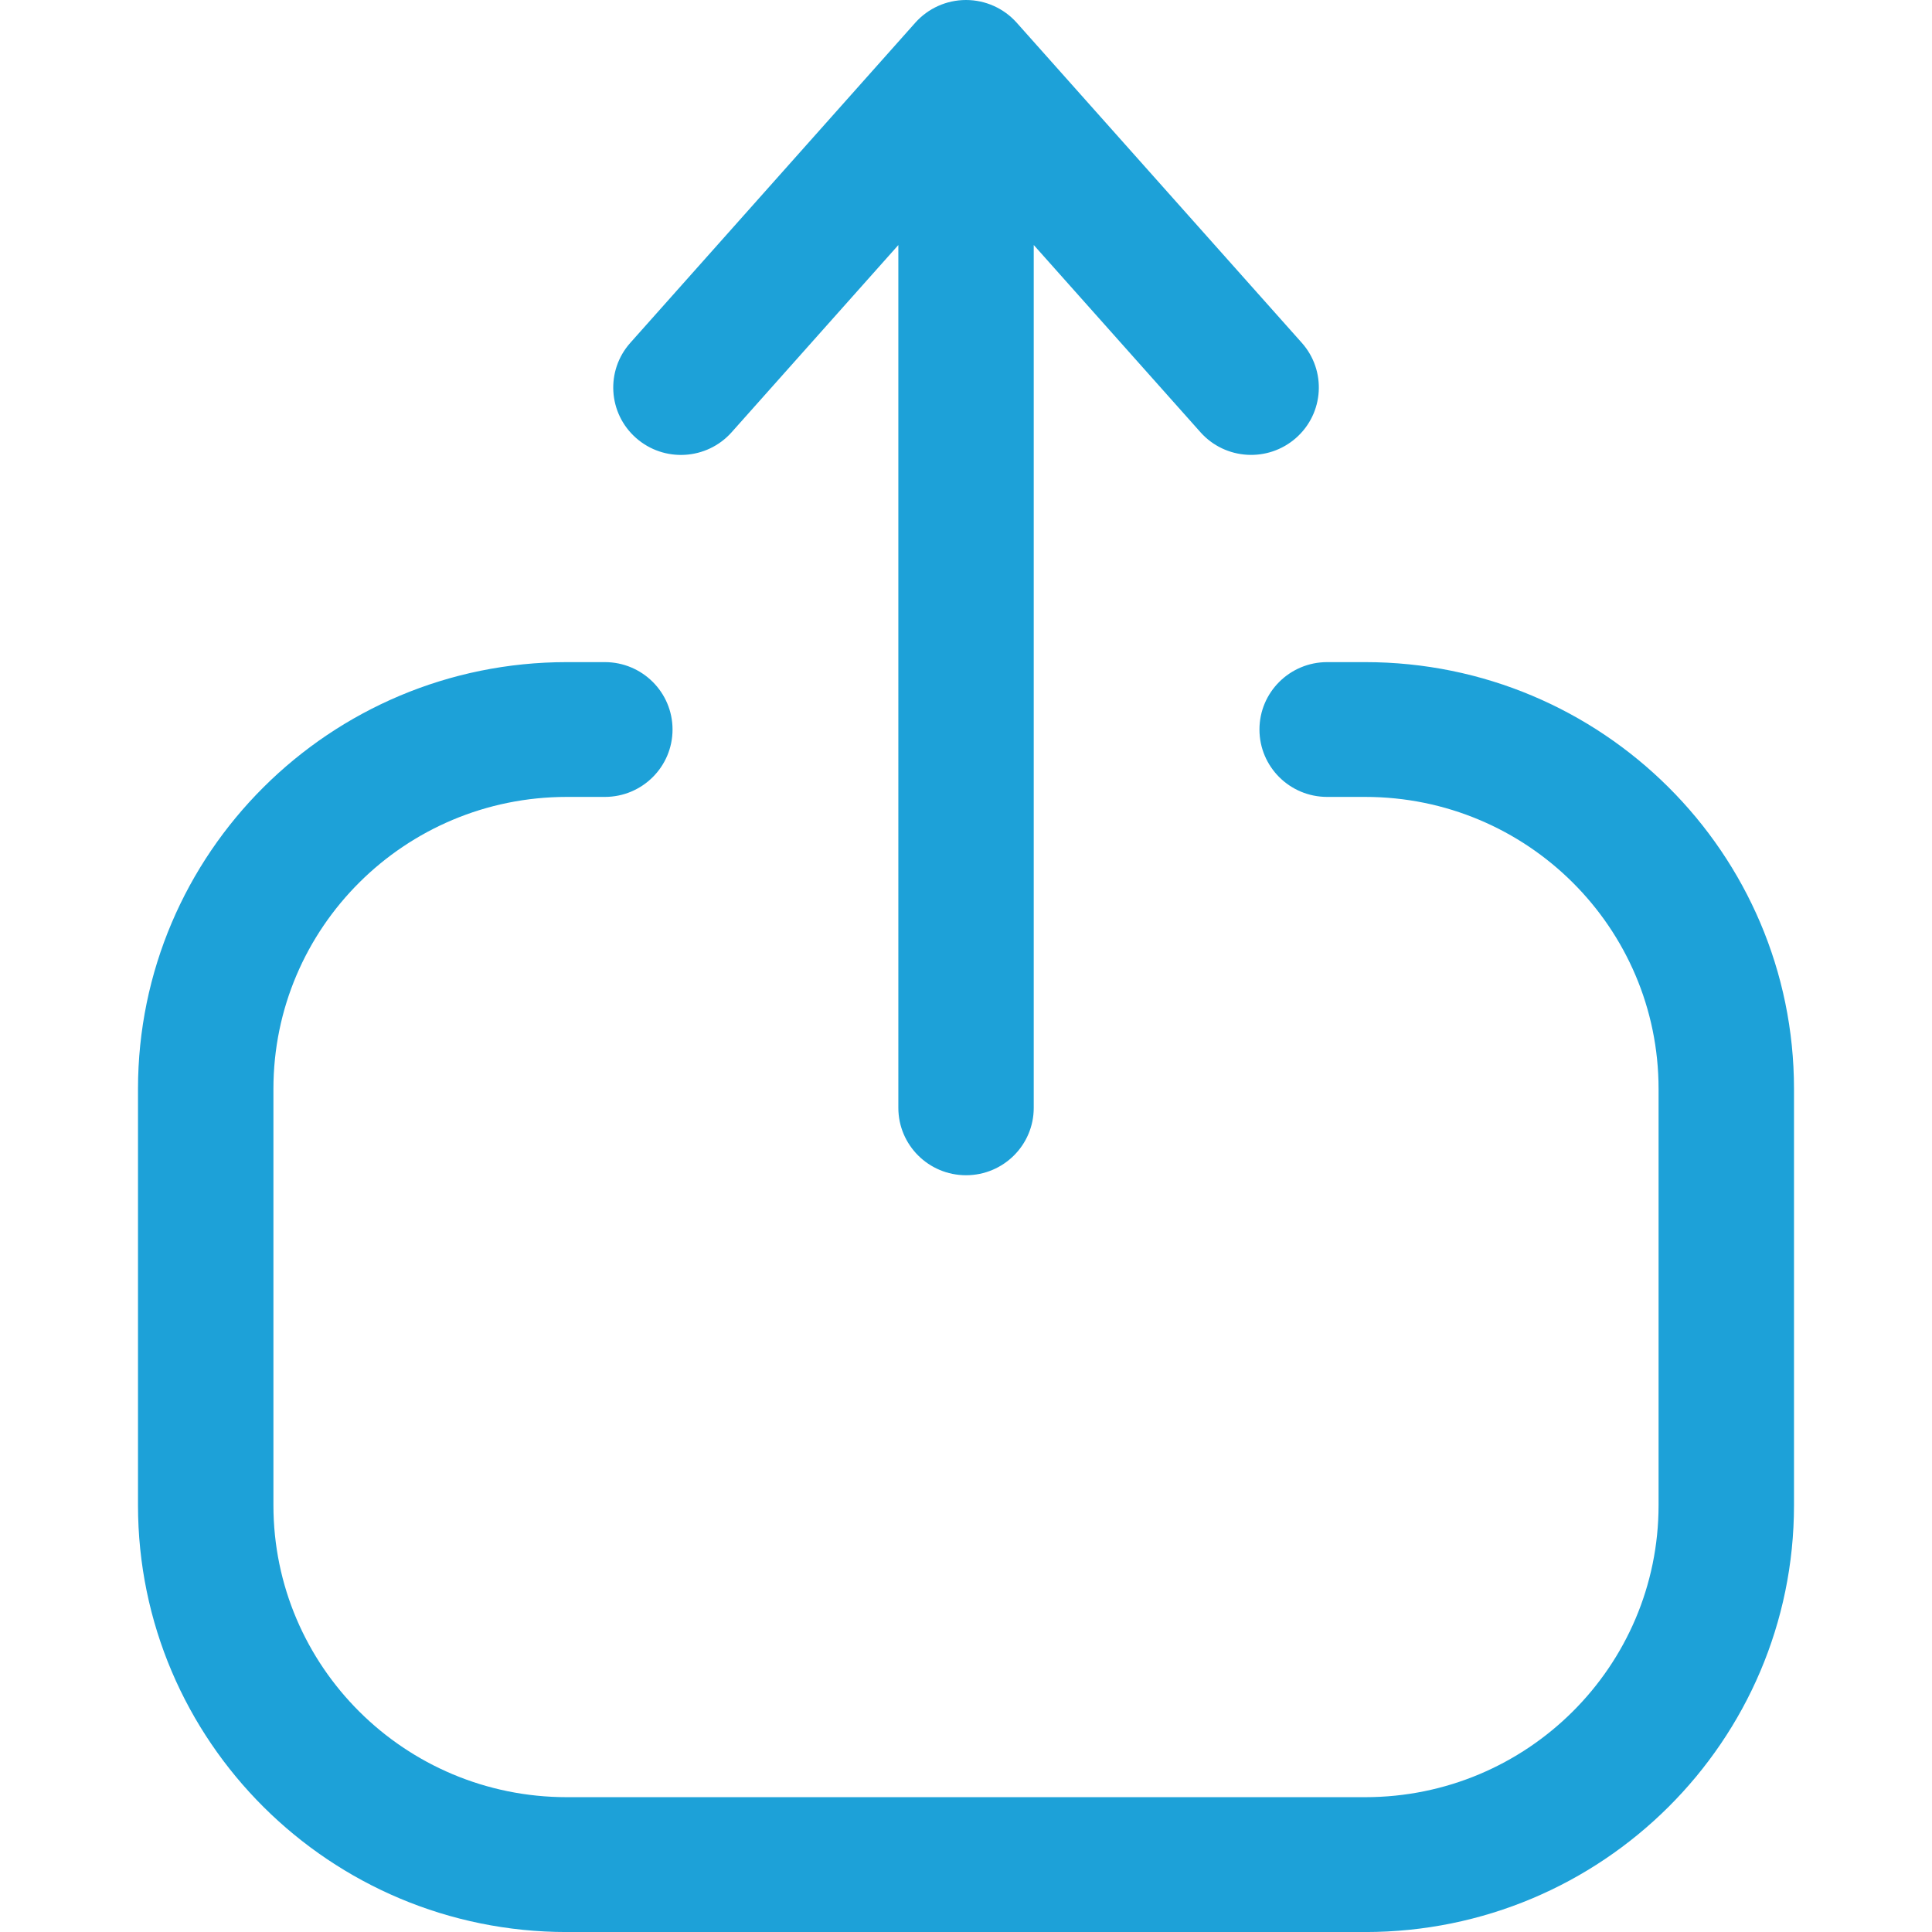 <?xml version="1.0" encoding="UTF-8"?>
<svg id="Layer_1" data-name="Layer 1" xmlns="http://www.w3.org/2000/svg" viewBox="0 0 512 512">
  <defs>
    <style>
      .cls-1 {
        fill: #1da1d8;
        fill-rule: evenodd;
        stroke-width: 0px;
      }
    </style>
  </defs>
  <path class="cls-1" d="m256,0c5.13,0,10.02,2.19,13.43,6.01l75.56,84.84c6.57,7.38,5.89,18.67-1.53,25.21-7.42,6.54-18.76,5.86-25.33-1.52l-44.18-49.61v228.66c0,9.86-8.03,17.86-17.94,17.86s-17.94-8-17.94-17.86V64.94l-44.18,49.61c-6.57,7.38-17.92,8.06-25.33,1.52-7.42-6.54-8.1-17.83-1.53-25.21L242.57,6.01c3.41-3.82,8.29-6.01,13.43-6.01ZM36.57,288.59c0-62.47,50.88-113.12,113.65-113.12h10.07c9.91,0,17.94,8,17.94,17.86s-8.03,17.86-17.94,17.86h-10.07c-42.95,0-77.76,34.65-77.76,77.39v110.3c0,42.74,34.81,77.39,77.76,77.39h211.56c42.94,0,77.76-34.65,77.76-77.39v-110.3c0-42.74-34.82-77.39-77.76-77.39h-10.07c-9.91,0-17.94-8-17.94-17.86s8.03-17.86,17.94-17.86h10.07c62.77,0,113.65,50.64,113.65,113.12v110.3c0,62.47-50.88,113.12-113.65,113.12h-211.56c-62.77,0-113.65-50.64-113.65-113.12v-110.3Z"/>
</svg>